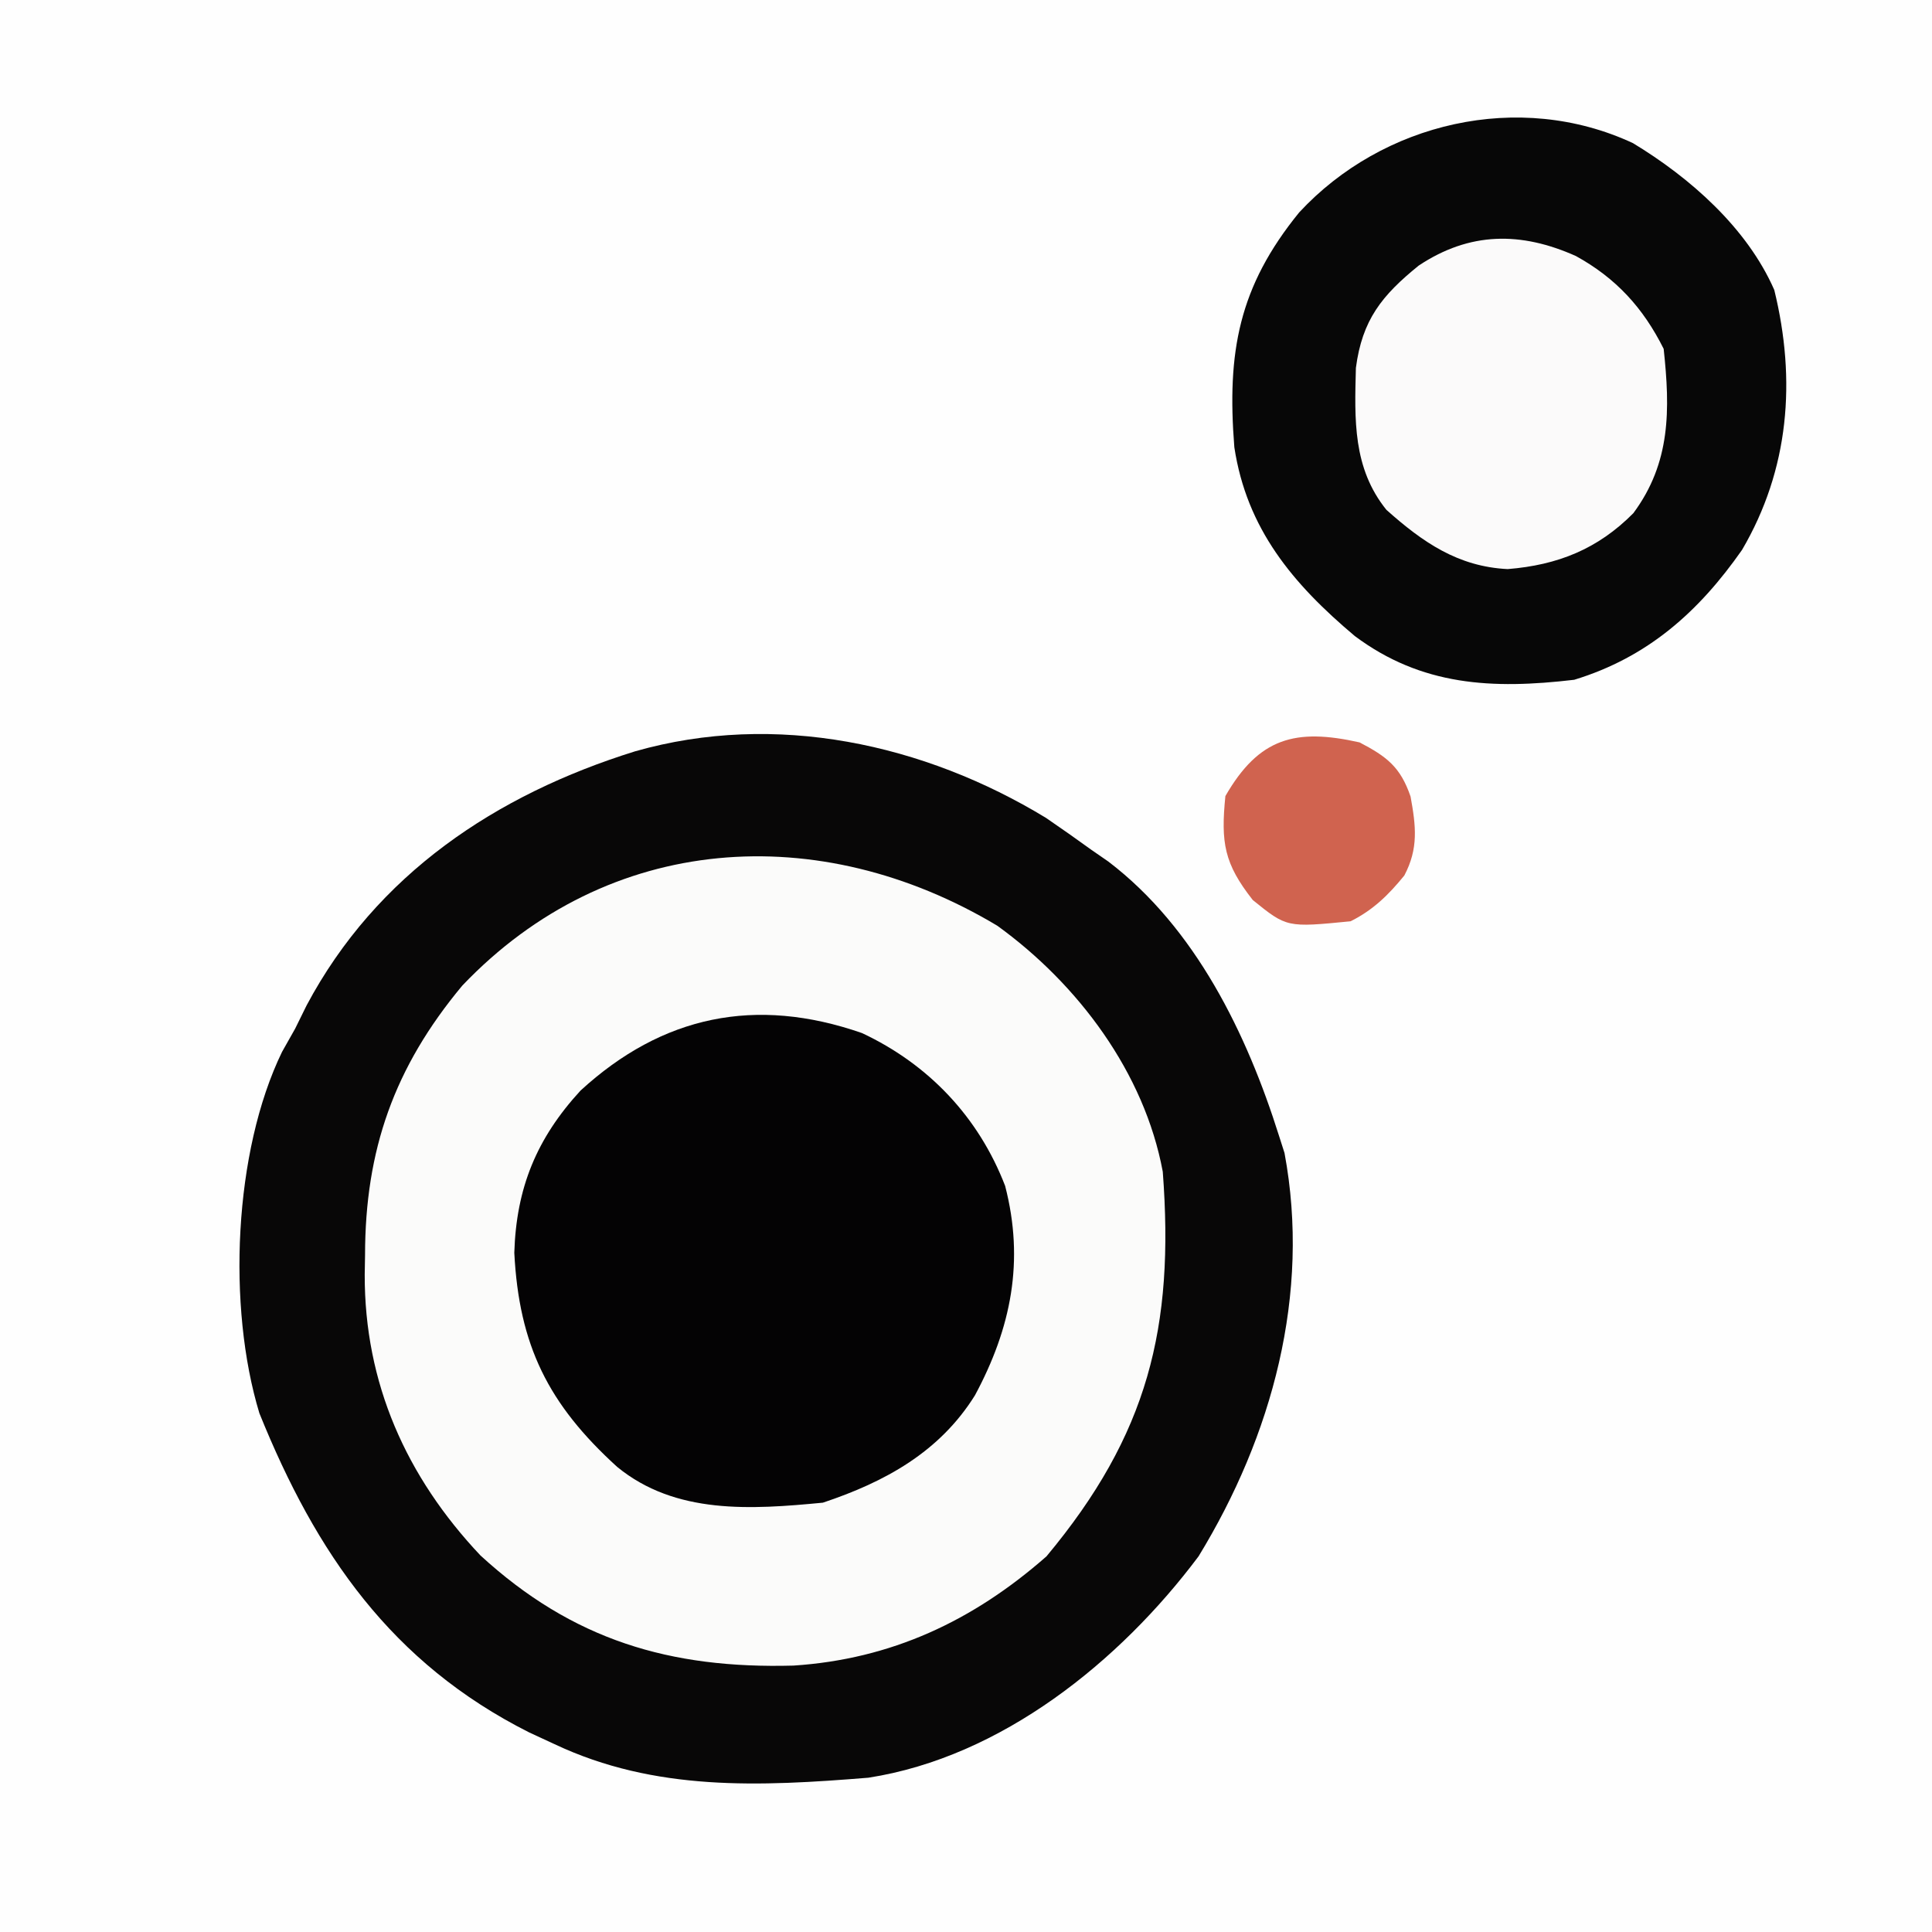 <?xml version="1.0" encoding="UTF-8"?>
<svg version="1.1" xmlns="http://www.w3.org/2000/svg" width="216" height="216">
<rect width="100%" height="100%" fill="#333333" stroke="none"/>
<path d="M0 0 C71.28 0 142.56 0 216 0 C216 71.28 216 142.56 216 216 C144.72 216 73.44 216 0 216 C0 144.72 0 73.44 0 0 Z " fill="#FEFEFE" transform="translate(0,0)"/>
<path d="M0 0 C1.703 1.166 3.392 2.351 5.062 3.562 C5.695 3.999 6.328 4.436 6.98 4.887 C16.734 12.319 22.471 24.164 26.062 35.562 C26.264 36.192 26.465 36.821 26.672 37.469 C29.615 53.246 25.29 69.105 17.062 82.562 C8.268 94.309 -4.971 105.001 -19.852 107.312 C-31.973 108.295 -43.702 108.867 -54.938 103.562 C-56.349 102.909 -56.349 102.909 -57.789 102.242 C-73.158 94.494 -81.605 82.246 -87.938 66.562 C-91.545 54.688 -90.824 37.33 -85.406 26.164 C-84.922 25.306 -84.437 24.447 -83.938 23.562 C-83.515 22.704 -83.092 21.845 -82.656 20.961 C-74.85 6.302 -61.472 -2.599 -45.938 -7.438 C-30.218 -11.925 -13.603 -8.272 0 0 Z " fill="#FBFBFA" transform="translate(116.938,91.438)"/>
<path d="M0 0 C1.703 1.166 3.392 2.351 5.062 3.562 C5.695 3.999 6.328 4.436 6.98 4.887 C16.734 12.319 22.471 24.164 26.062 35.562 C26.264 36.192 26.465 36.821 26.672 37.469 C29.615 53.246 25.29 69.105 17.062 82.562 C8.268 94.309 -4.971 105.001 -19.852 107.312 C-31.973 108.295 -43.702 108.867 -54.938 103.562 C-56.349 102.909 -56.349 102.909 -57.789 102.242 C-73.158 94.494 -81.605 82.246 -87.938 66.562 C-91.545 54.688 -90.824 37.33 -85.406 26.164 C-84.922 25.306 -84.437 24.447 -83.938 23.562 C-83.515 22.704 -83.092 21.845 -82.656 20.961 C-74.85 6.302 -61.472 -2.599 -45.938 -7.438 C-30.218 -11.925 -13.603 -8.272 0 0 Z M-65.25 18.75 C-72.871 27.892 -76.115 37.137 -76.125 48.875 C-76.137 49.596 -76.149 50.317 -76.162 51.061 C-76.195 63.191 -71.523 73.667 -63.23 82.457 C-52.921 91.923 -42.021 95.153 -28.223 94.777 C-17.326 94.065 -8.176 89.806 0.062 82.562 C11.425 68.936 14.375 56.94 13.062 39.562 C11.006 28.481 3.596 18.595 -5.434 12.062 C-25.294 0.165 -48.905 1.595 -65.25 18.75 Z " fill="#080707" transform="translate(116.938,91.438)"/>
<path d="M0 0 C6.38 3.858 12.762 9.47 15.805 16.418 C18.278 26.509 17.476 36.489 12.199 45.48 C7.358 52.405 1.658 57.49 -6.562 60 C-15.724 61.082 -23.629 60.683 -31.09 55.113 C-38.018 49.284 -43.177 43.13 -44.562 34 C-45.403 23.359 -44.077 16.062 -37.312 7.75 C-28.001 -2.304 -12.73 -5.927 0 0 Z " fill="#070707" transform="translate(182.562,16)"/>
<path d="M0 0 C7.449 3.492 13.042 9.4 16 17.086 C18.174 25.484 16.683 32.954 12.625 40.5 C8.674 46.835 2.584 50.177 -4.375 52.5 C-12.382 53.271 -20.85 53.847 -27.375 48.5 C-35.09 41.486 -38.345 34.915 -38.875 24.562 C-38.654 17.314 -36.385 11.776 -31.473 6.43 C-22.344 -1.946 -11.901 -4.145 0 0 Z " fill="#040304" transform="translate(96.375,115.5)"/>
<path d="M0 0 C4.474 2.466 7.513 5.775 9.812 10.375 C10.545 17.176 10.608 23.106 6.422 28.75 C2.453 32.758 -2.035 34.551 -7.625 35 C-13.182 34.73 -17.125 32 -21.188 28.375 C-24.951 23.699 -24.75 18.305 -24.598 12.508 C-23.893 7.128 -21.689 4.403 -17.578 1.07 C-11.871 -2.726 -6.135 -2.745 0 0 Z " fill="#FBFAFA" transform="translate(176.188,28.625)"/>
<path d="M0 0 C3.055 1.594 4.574 2.754 5.703 6.055 C6.303 9.354 6.605 11.856 5.004 14.883 C3.235 17.055 1.517 18.742 -1 20 C-8.132 20.702 -8.132 20.702 -11.938 17.625 C-15.14 13.549 -15.522 11.217 -15 6 C-11.236 -0.539 -7.152 -1.603 0 0 Z " fill="#D0634F" transform="translate(152,83)"/>
</svg>
